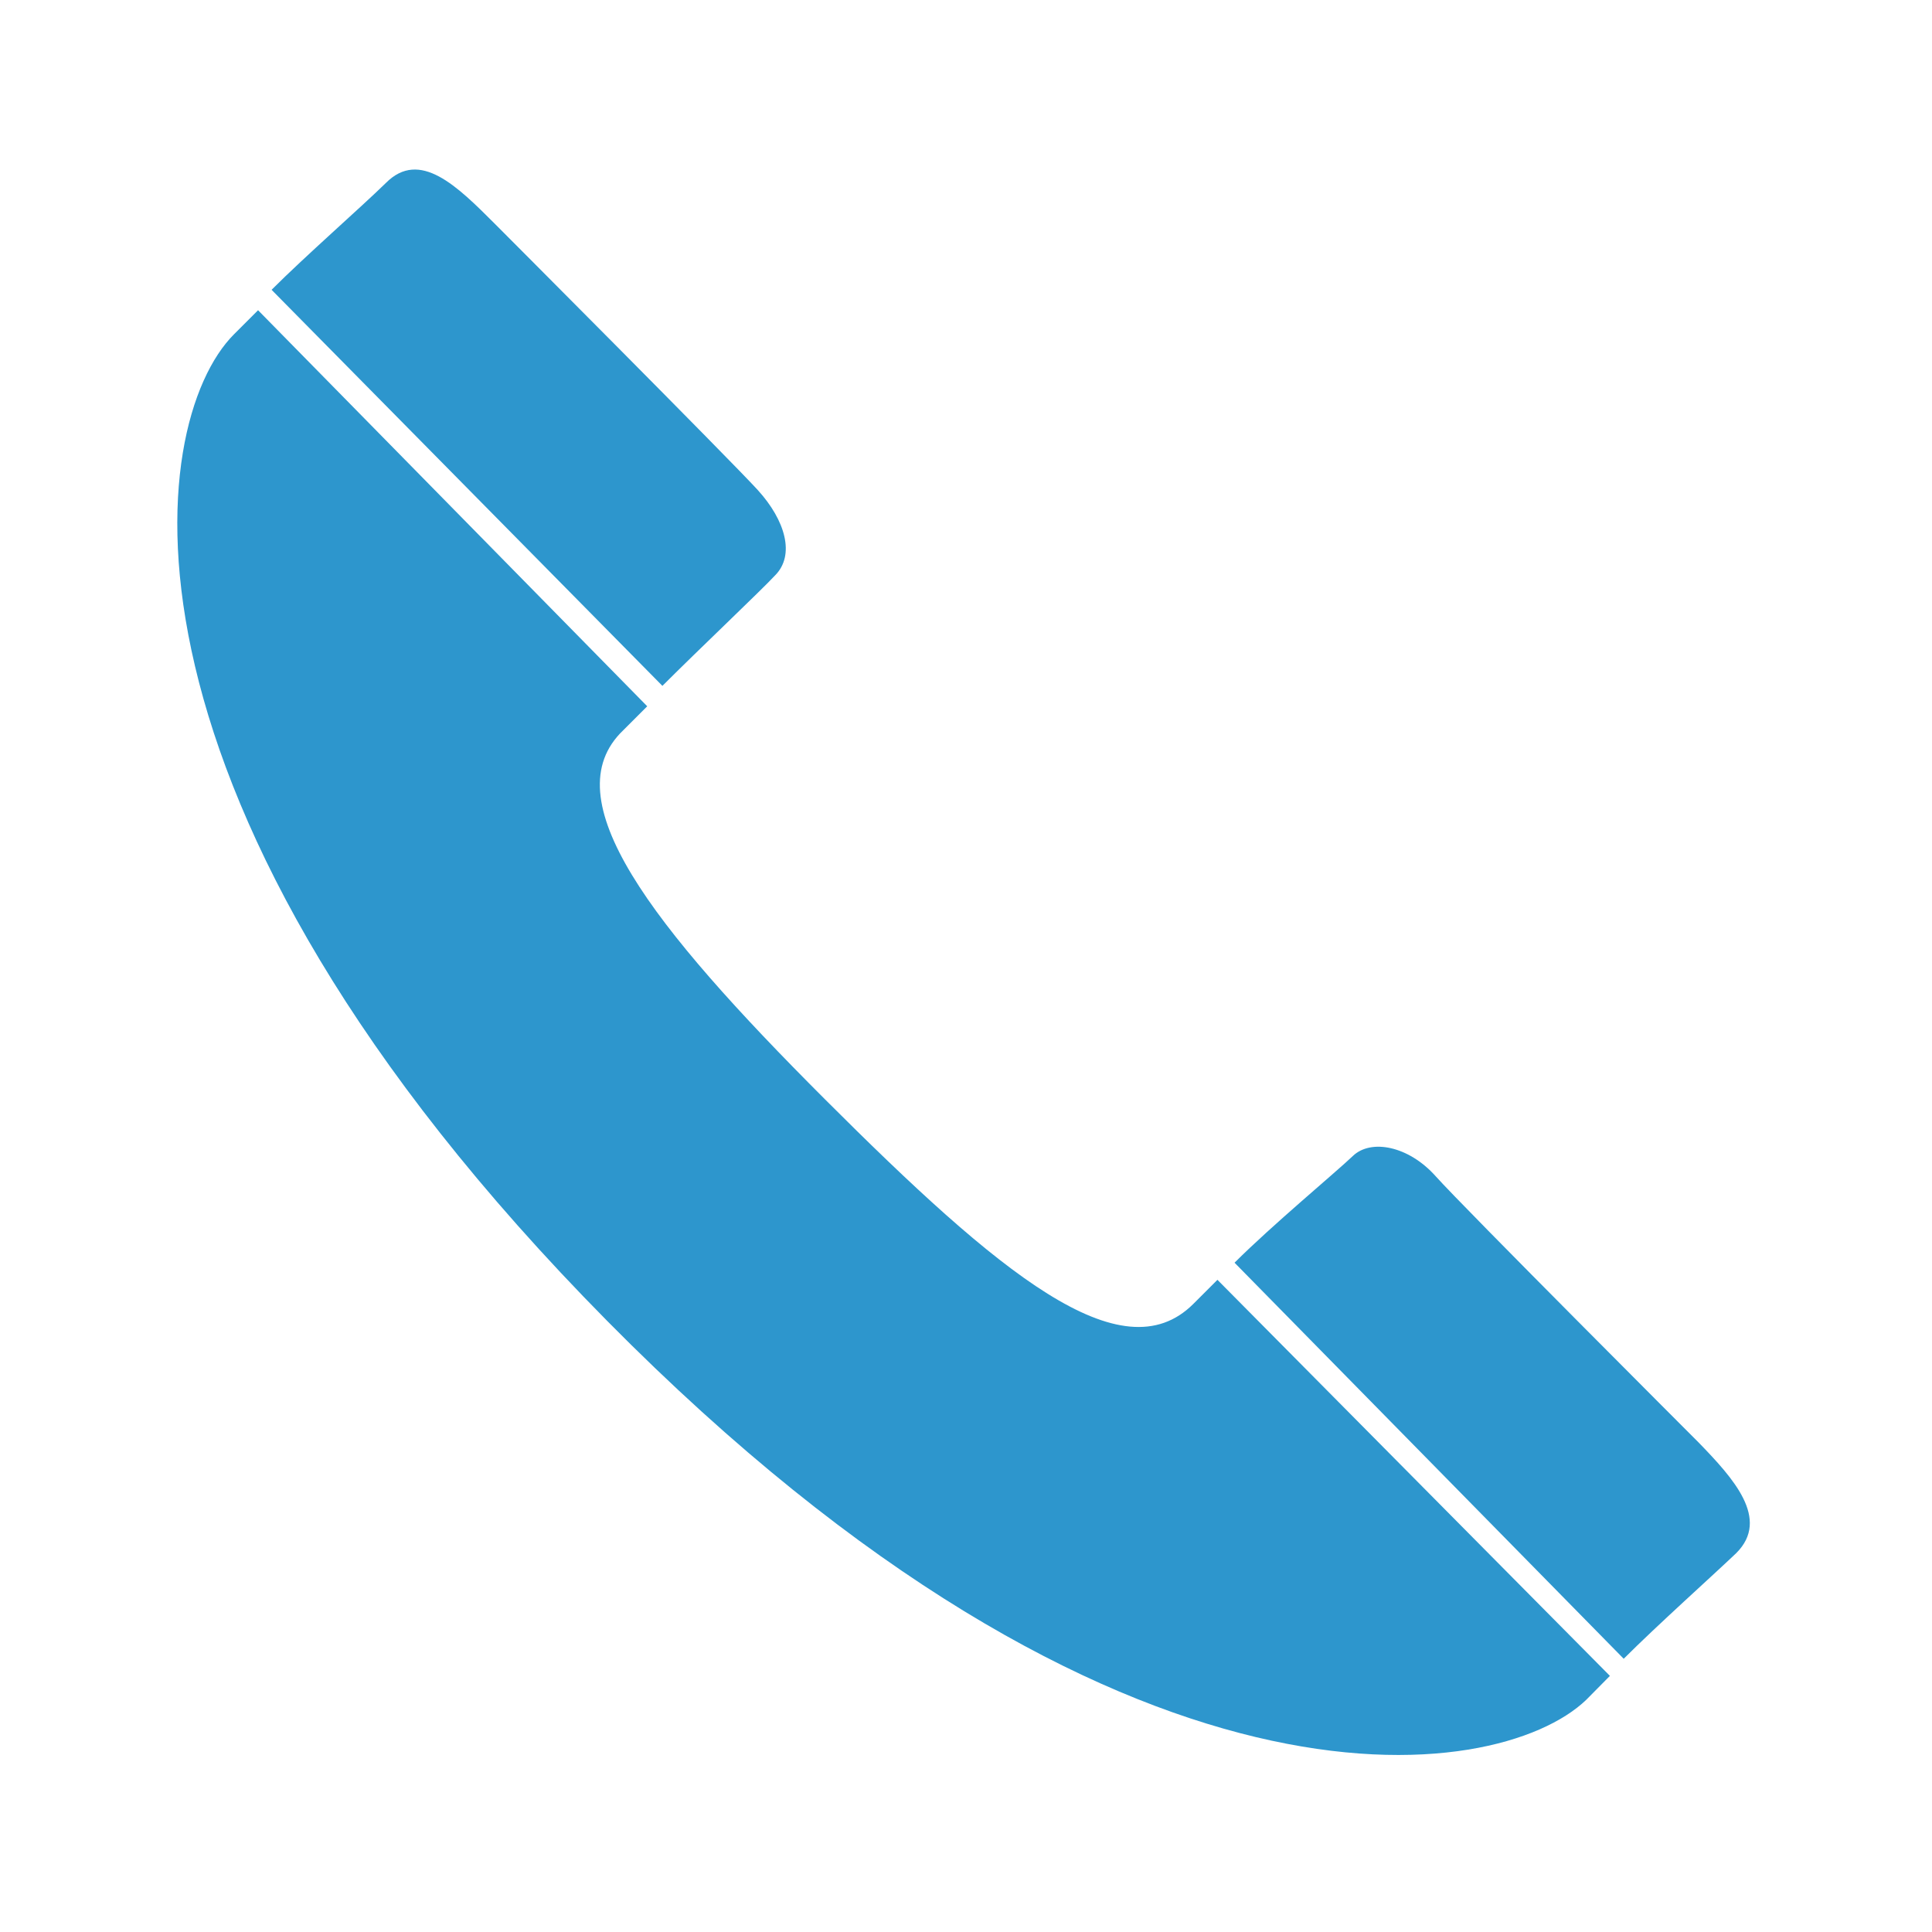 <svg xmlns="http://www.w3.org/2000/svg" id="レイヤー_1" data-name="レイヤー 1" viewBox="0 0 70 70" width="66" height="66"><defs><style>.cls-1{fill:#2d96cd;}.cls-2{fill:none;}</style></defs><path class="cls-1" d="M9.84,10.5,24,24.85c1.36-1.36,3.58-3.46,4.08-4,.74-.74.37-2-.62-3.09s-9.53-9.65-9.53-9.65c-1.36-1.36-2.72-2.72-3.95-1.48C13.06,7.53,11.08,9.26,9.84,10.5Z"></path><path class="cls-1" d="M44.73,45.75,58.83,60.1c1.23-1.23,3.21-3,4.08-3.83,1.24-1.24-.12-2.72-1.36-4,0,0-8.54-8.54-9.53-9.65s-2.35-1.36-3-.74S46.09,44.39,44.73,45.75Z"></path><path class="cls-1" d="M57.47,61.59l.86-.87L44.11,46.37l-.87.87c-2.6,2.6-7.05-1.11-13.36-7.42S20,28.93,22.58,26.46l.87-.87L9.35,11.24l-.87.87C5.27,15.32,3.41,29.05,22,47.86S54.25,64.68,57.47,61.59Z"></path><rect class="cls-2" width="70" height="70"></rect></svg>